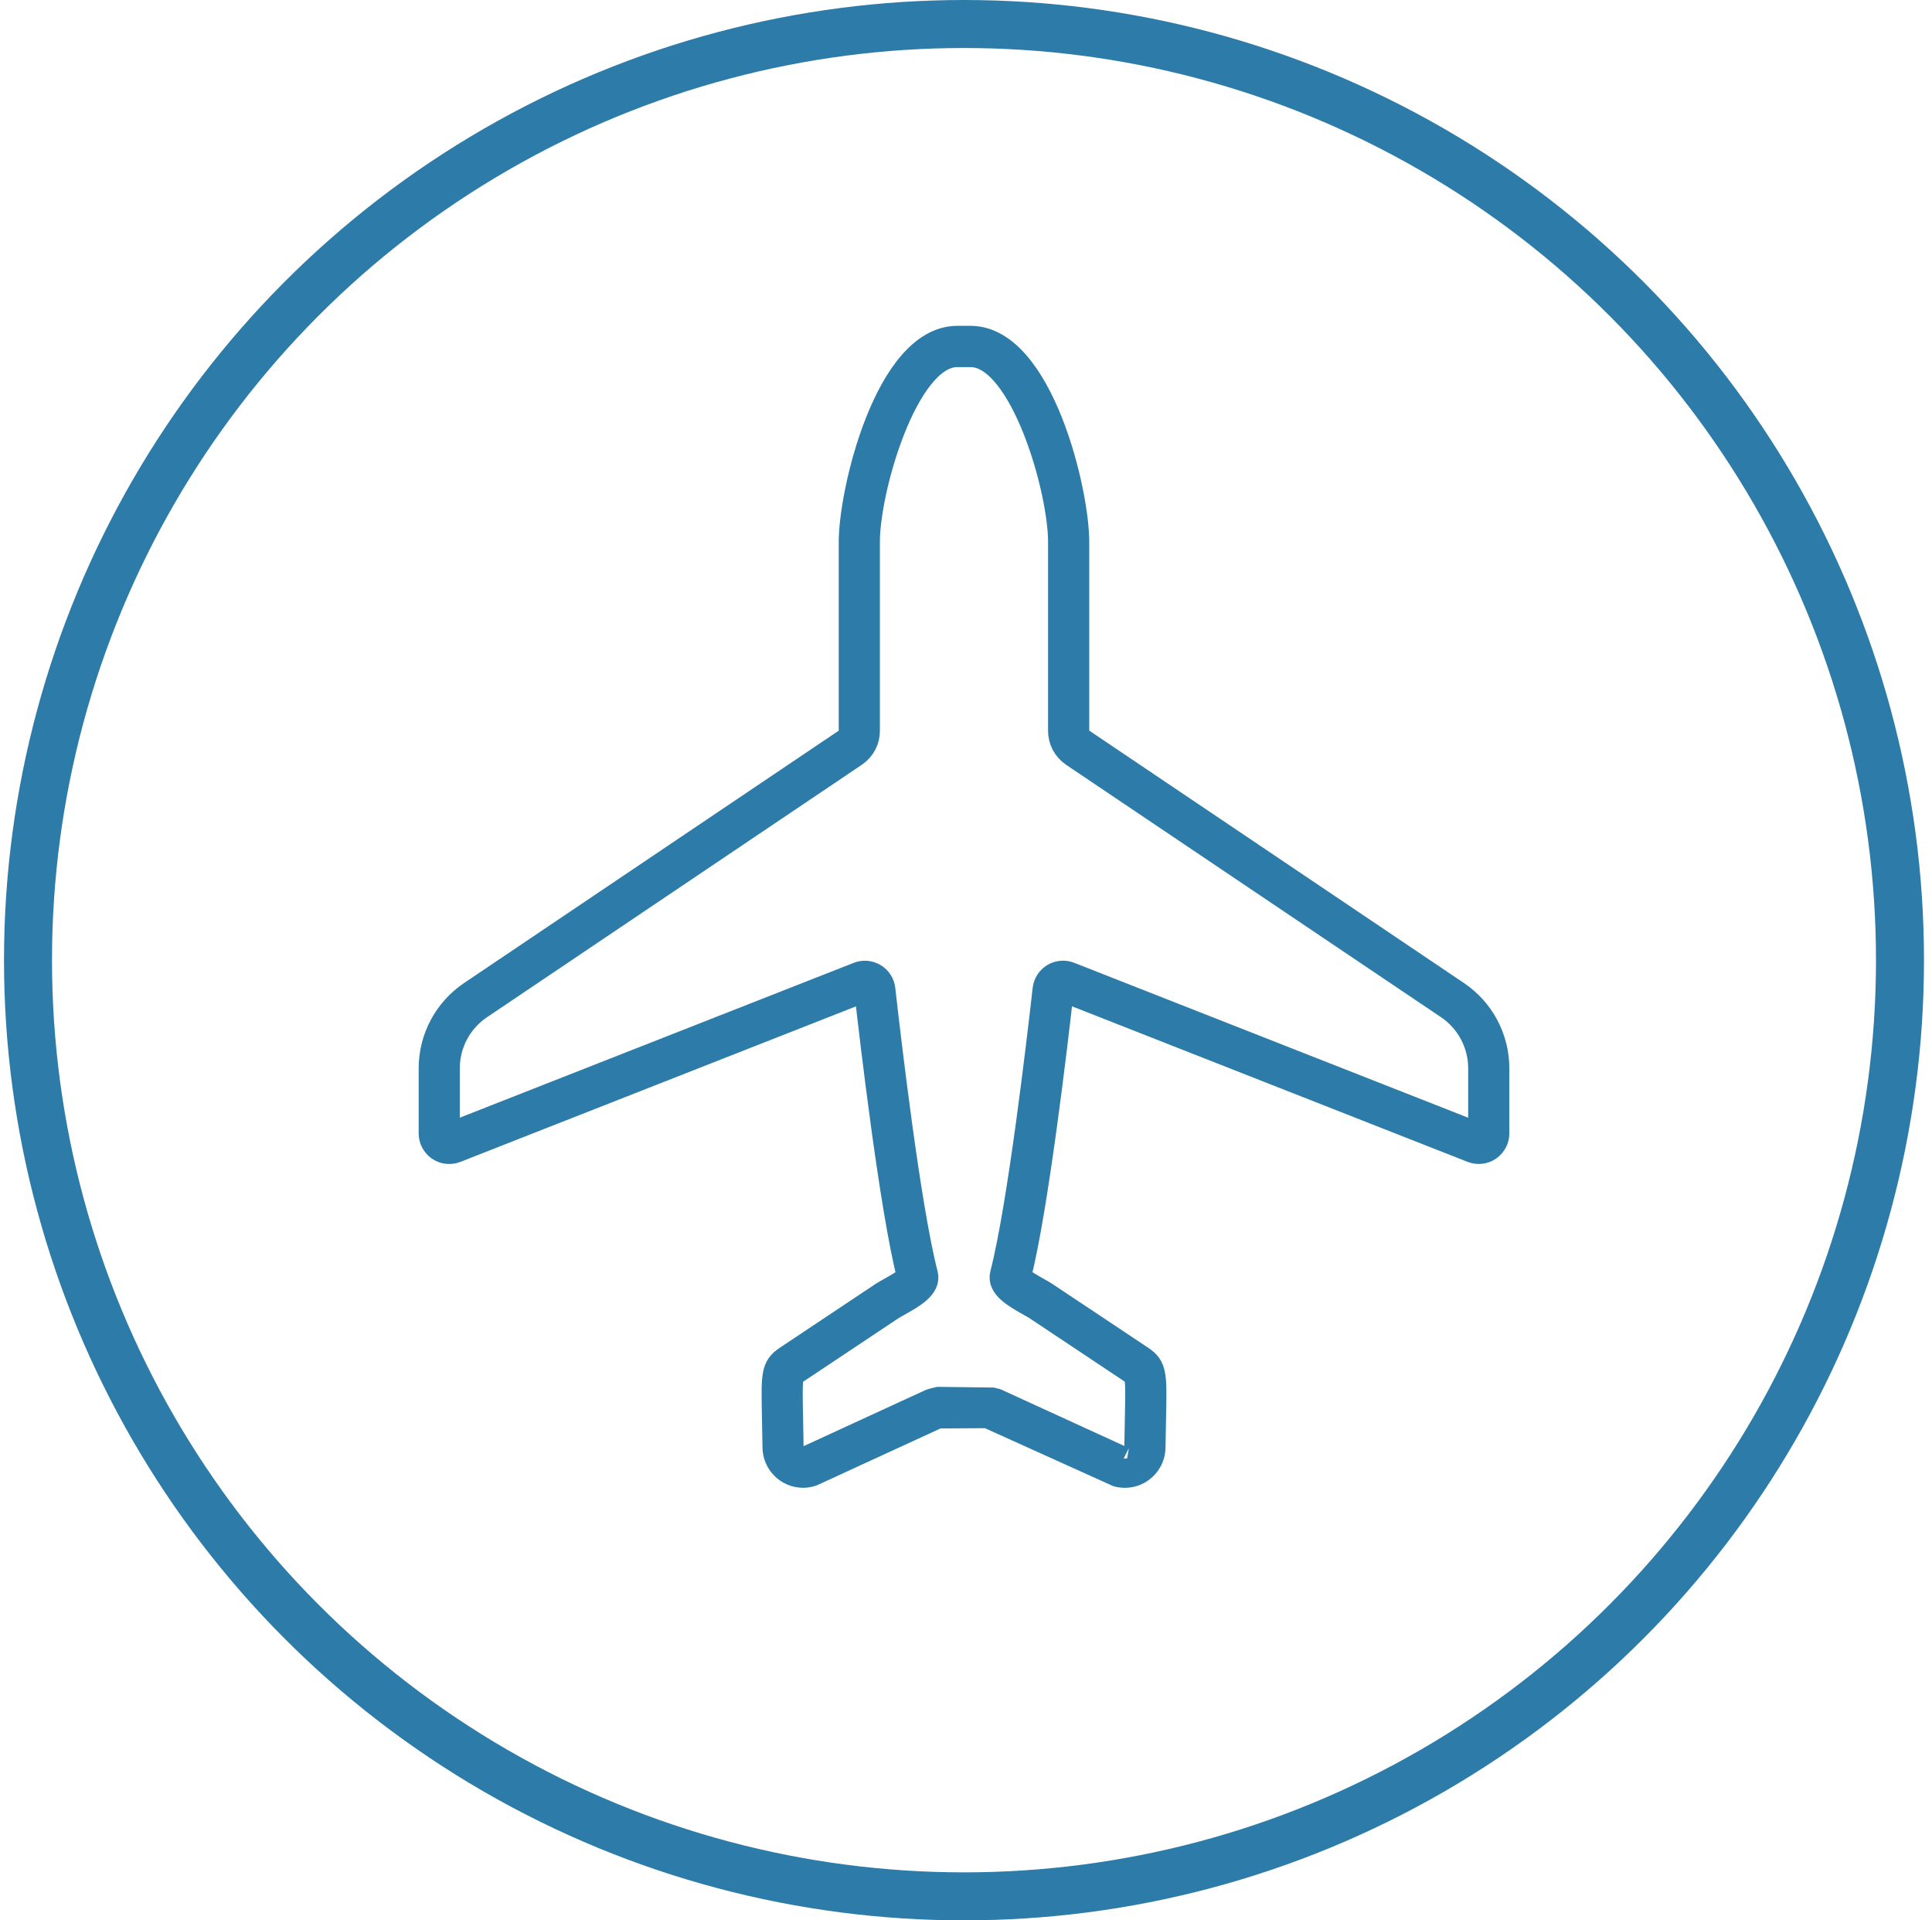 <svg width="161" height="160" viewBox="0 0 161 160" fill="none" xmlns="http://www.w3.org/2000/svg">
<circle cx="80.333" cy="80" r="78" transform="rotate(180 80.333 80)" stroke="#2D7BA8" stroke-width="4"/>
<path d="M66.928 122.96C65.624 122.96 64.554 121.9 64.541 120.595C64.528 119.585 64.51 118.738 64.495 118.024C64.421 114.513 64.408 113.879 65.539 113.122L73.546 107.788C73.687 107.696 73.899 107.578 74.147 107.438C74.526 107.227 75.49 106.689 75.743 106.378C74.284 100.628 72.659 86.733 72.193 82.583L72.079 82.481L37.996 95.877C37.512 96.062 36.977 95.999 36.562 95.713C36.14 95.421 35.889 94.943 35.889 94.432V89.023C35.889 86.492 37.139 84.142 39.231 82.733L70.475 61.692C70.738 61.512 70.899 61.202 70.894 60.886V45.278C70.841 41.051 73.887 28.226 79.725 28.148H80.929C86.778 28.227 89.826 41.051 89.771 45.287V60.872C89.766 61.205 89.925 61.508 90.196 61.692L121.436 82.731C123.528 84.139 124.778 86.491 124.778 89.023V94.43C124.778 94.94 124.526 95.418 124.103 95.71C123.698 95.993 123.151 96.059 122.674 95.877L88.623 82.489L87.76 82.503L88.471 82.584C88.006 86.732 86.383 100.625 84.923 106.379C85.176 106.687 86.136 107.224 86.513 107.436C86.764 107.576 86.977 107.697 87.117 107.788L95.123 113.12C96.259 113.879 96.245 114.512 96.172 118.021C96.156 118.735 96.139 119.585 96.126 120.6C96.112 121.902 95.043 122.963 93.738 122.963C93.525 122.963 93.31 122.934 93.104 122.876L82.29 117.99L78.269 118.016C78.194 118.032 78.12 118.046 78.039 118.069L67.671 122.838C67.354 122.932 67.141 122.96 66.927 122.96L66.928 122.96ZM78.214 116.55L82.694 116.605C82.795 116.628 82.9 116.648 83.008 116.679L93.588 121.526C93.563 121.512 93.65 121.52 93.737 121.522C94.26 121.522 94.689 121.1 94.695 120.579C94.708 119.558 94.725 118.704 94.741 117.988C94.811 114.634 94.766 114.605 94.33 114.313L86.328 108.984C86.212 108.906 86.028 108.806 85.817 108.688C84.596 108.004 83.213 107.231 83.504 106.143C84.949 100.574 86.581 86.575 87.049 82.418C87.103 81.938 87.381 81.506 87.791 81.26C88.176 81.021 88.695 80.972 89.142 81.144L123.192 94.532L123.348 94.426V89.019C123.348 86.967 122.335 85.061 120.639 83.918L89.394 62.886C88.72 62.425 88.327 61.67 88.339 60.863V45.279C88.395 40.877 85.158 29.644 80.918 29.586H79.733C75.504 29.644 72.268 40.877 72.323 45.27V60.872C72.337 61.664 71.945 62.42 71.274 62.879L40.024 83.924C38.328 85.067 37.316 86.973 37.316 89.023V94.431L37.43 94.545L71.515 81.15C71.963 80.976 72.474 81.021 72.88 81.272C73.282 81.51 73.559 81.943 73.613 82.423C74.081 86.583 75.719 100.593 77.16 106.154C77.453 107.236 76.064 108.012 74.84 108.695C74.63 108.813 74.448 108.913 74.331 108.99L66.328 114.321C65.896 114.609 65.85 114.641 65.92 117.995C65.936 118.712 65.953 119.564 65.967 120.581C65.973 121.191 66.579 121.663 67.18 121.492L77.541 116.725C77.756 116.655 77.863 116.633 77.969 116.611L78.214 116.55Z" fill="#2D7BA8" stroke="#2D7BA8" stroke-width="2"/>
</svg>
